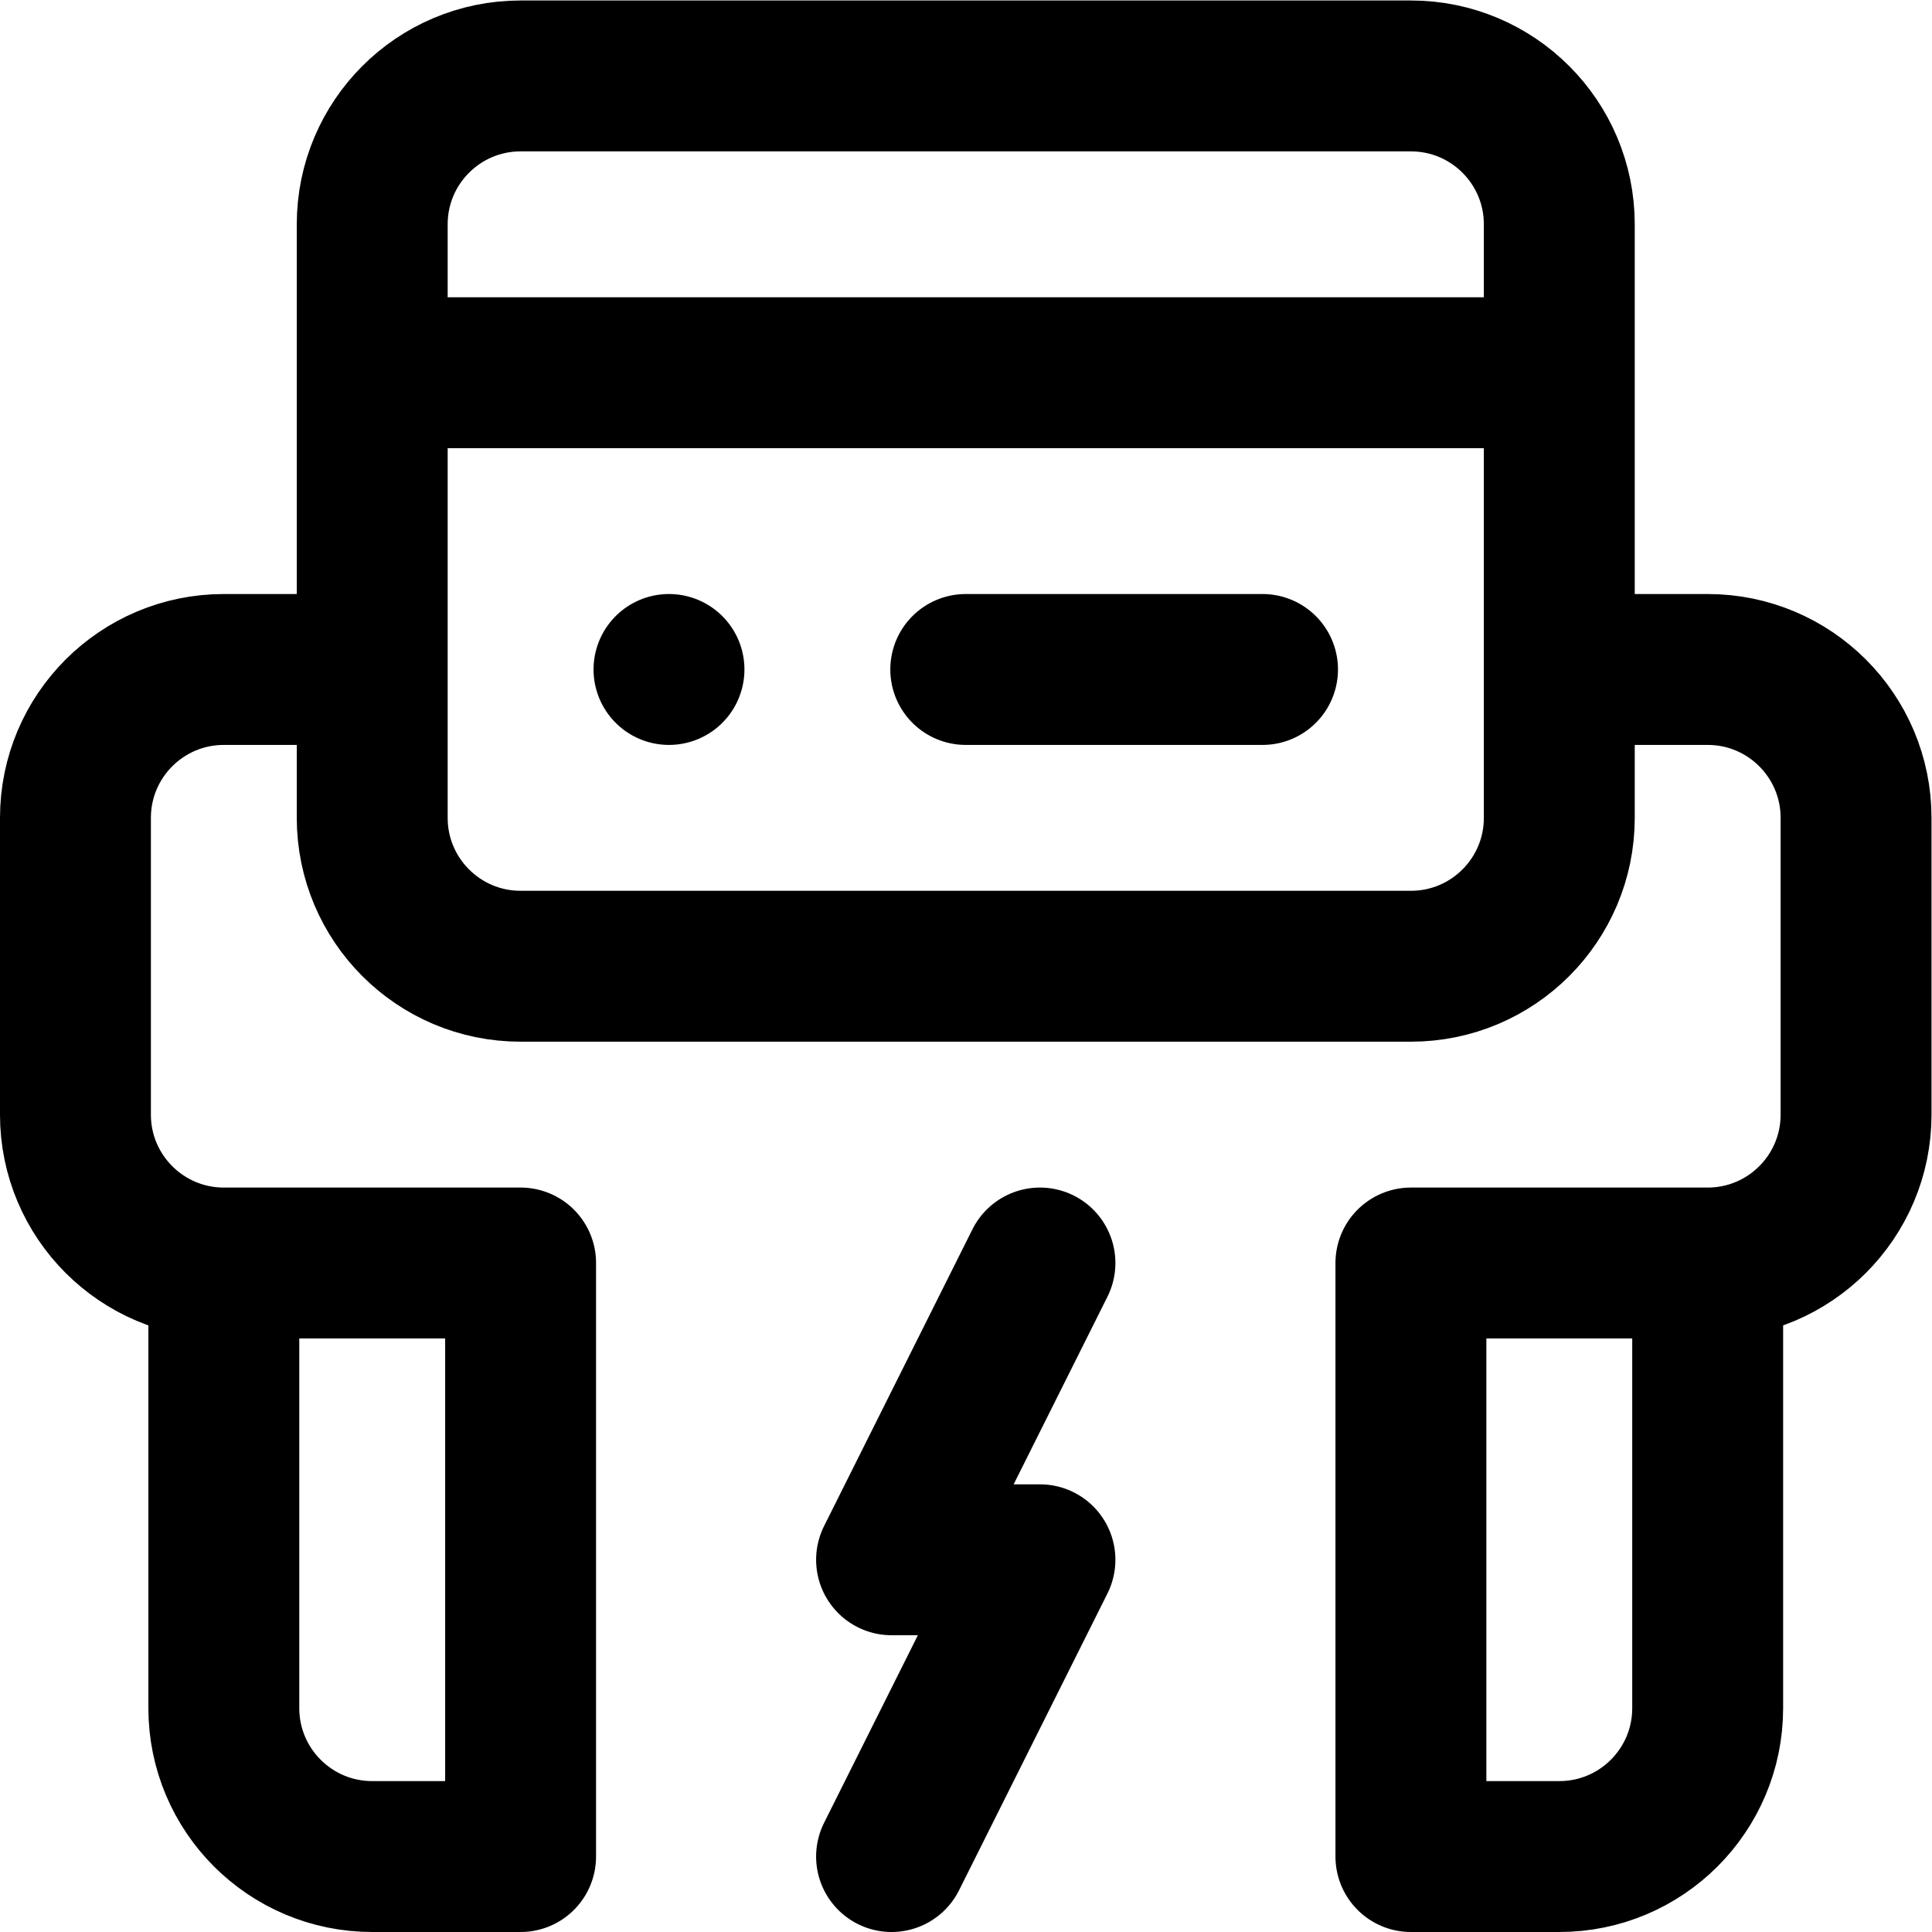 <?xml version="1.0" encoding="UTF-8" standalone="no"?>
<!-- Created with Inkscape (http://www.inkscape.org/) -->

<svg
   version="1.1"
   id="svg1359"
   xml:space="preserve"
   width="682.667"
   height="682.667"
   viewBox="0 0 682.667 682.667"
   xmlns="http://www.w3.org/2000/svg"
   xmlns:svg="http://www.w3.org/2000/svg"><defs
     id="defs1363"><clipPath
       clipPathUnits="userSpaceOnUse"
       id="clipPath1373"><path
         d="M 0,512 H 512 V 0 H 0 Z"
         id="path1371" /></clipPath></defs><g
     id="g1365"
     transform="matrix(1.333,0,0,-1.333,0,682.667)"><g
       id="g1367"><g
         id="g1369"
         clip-path="url(#clipPath1373)"><g
           id="g1375"
           transform="translate(275.666,177.333)"><path
             d="M 0,0 -39.333,-78.666 H 0 l -39.333,-78.667 M 177,0 v 0 c 21.723,0 39.333,17.61 39.333,39.334 V 118 c 0,21.724 -17.61,39.334 -39.333,39.334 H 137.667 M 98.333,-157.333 h 39.334 c 21.723,0 39.333,17.61 39.333,39.333 V 0 H 98.333 Z M -177,157.334 h -39.333 c -21.723,0 -39.334,-17.61 -39.334,-39.334 V 39.334 C -255.667,17.61 -238.056,0 -216.333,0 m 78.666,0 h -78.666 v -118 c 0,-21.723 17.61,-39.333 39.333,-39.333 h 39.333 z M 59,157.334 h -78.667 m -78.666,0 v 0 M -177,236 H 137.667 M 98.333,78.667 h -236 C -159.39,78.667 -177,96.277 -177,118 v 157.334 c 0,21.723 17.61,39.333 39.333,39.333 h 236 c 21.724,0 39.334,-17.61 39.334,-39.333 V 118 c 0,-21.723 -17.61,-39.333 -39.334,-39.333 z"
             style="fill:none;stroke:#000000;stroke-width:40;stroke-linecap:round;stroke-linejoin:round;stroke-miterlimit:10;stroke-dasharray:none;stroke-opacity:1"
             id="path1377" /></g></g></g></g></svg>
